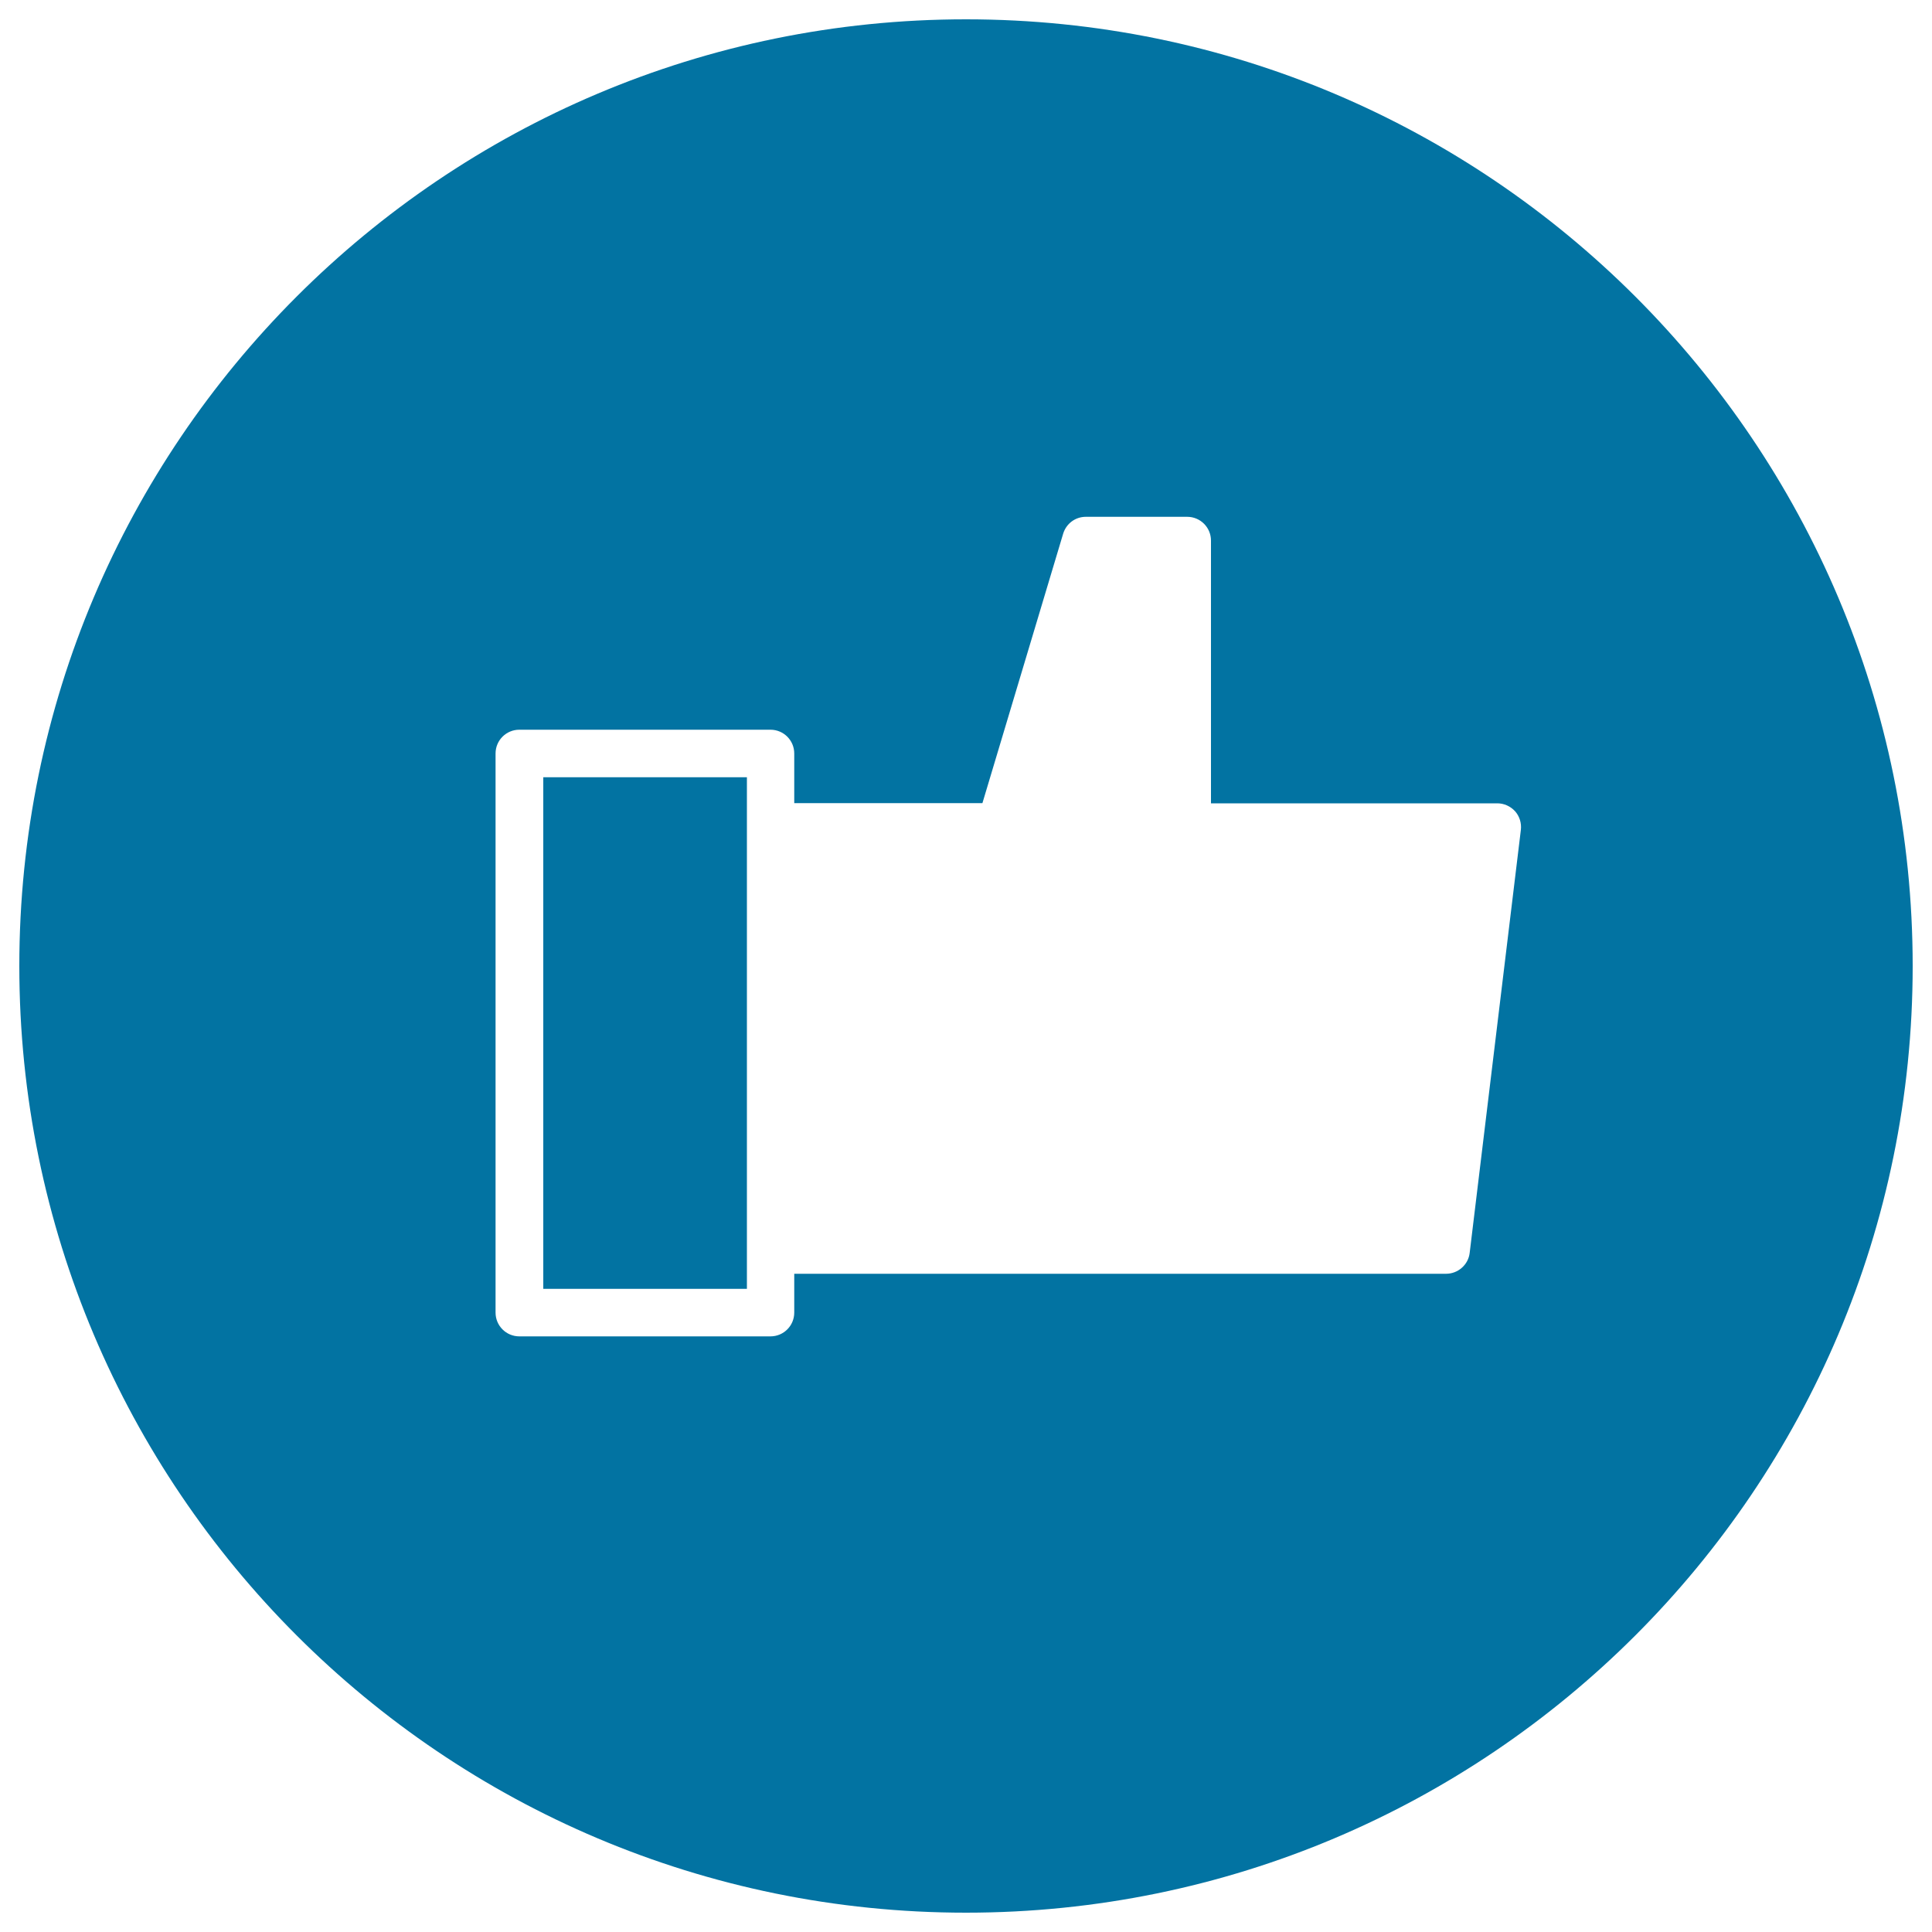 <svg xmlns="http://www.w3.org/2000/svg" viewBox="0 0 1000 1000" style="fill:#0273a2">
<title>Like Hand Symbol In A Circle SVG icon</title>
<g><g><polygon points="281.2,667.1 386.6,667.1 386.6,647 386.6,427.9 386.6,402.3 281.2,402.3 "/><path d="M500,10C229.4,10,10,229.4,10,500c0,270.6,219.4,490,490,490c270.6,0,490-219.4,490-490C990,229.4,770.6,10,500,10z M760.7,648.5c-0.7,6.1-6,10.8-12.2,10.8H411.1v20.1c0,6.8-5.5,12.3-12.3,12.3h-130c-6.8,0-12.3-5.5-12.3-12.3V390c0-6.8,5.5-12.3,12.3-12.3h130c6.8,0,12.3,5.5,12.3,12.3v25.7h97.4l41.8-139.5c1.6-5.2,6.3-8.7,11.7-8.7h52.5c6.8,0,12.3,5.5,12.3,12.3v136H775c3.5,0,6.8,1.5,9.2,4.1c2.3,2.6,3.4,6.1,3,9.6L760.7,648.5z"/></g></g>
</svg>